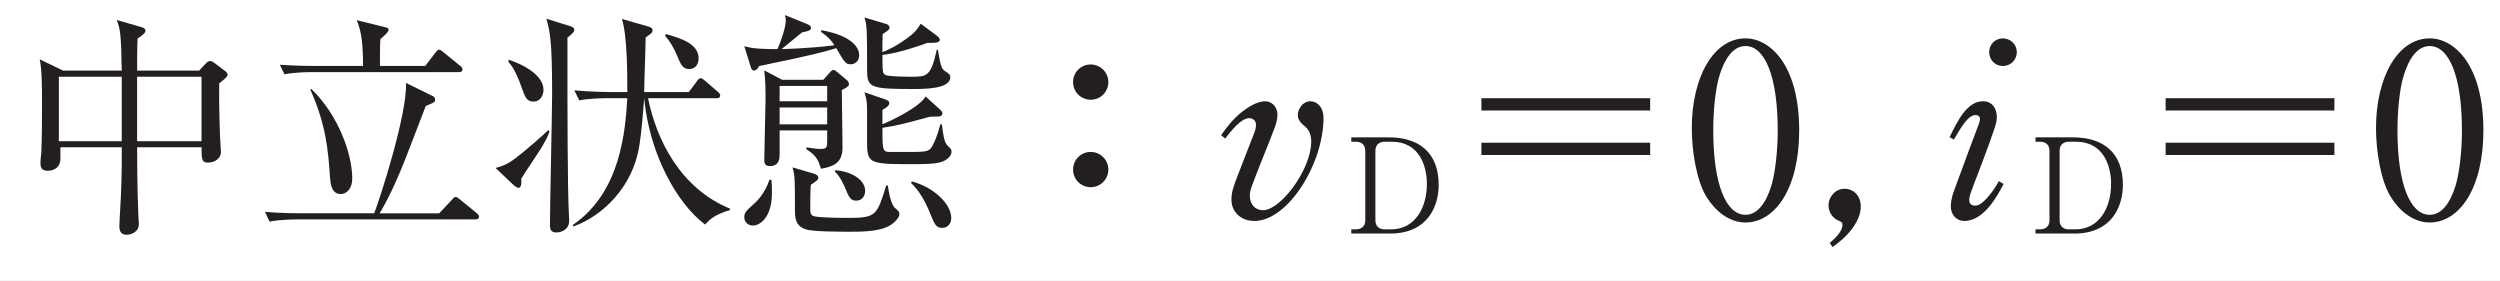 <?xml version="1.0"?><!--Antenna House PDF Viewer SDK V3.3 MR13 (3,3,2014,0515) for Windows Copyright (c) 1999-2014 Antenna House, Inc.--><svg xml:space="preserve" version="1.1" fill="black" fill-rule="evenodd" font-style="normal" font-weight="normal" font-stretch="normal" width="110.85pt" height="12.45pt" viewBox="0 0 110.85 12.45" xmlns="http://www.w3.org/2000/svg" xmlns:xlink="http://www.w3.org/1999/xlink"><rect x="0" y="0" width="110.85" height="12.45" fill="#808080" stroke="none"/><defs><clipPath id="c0"><rect x="0" y="0" width="110.85" height="12.45" fill="none" clip-rule="evenodd"/></clipPath><clipPath id="c1"><rect x="-1" y="-1" width="597" height="844" fill="none" clip-rule="evenodd"/></clipPath><clipPath id="c2"><rect x="0" y="0" width="595" height="842" fill="none" clip-rule="evenodd"/></clipPath><clipPath id="c3"><rect x="0" y="0" width="595" height="842" fill="none" clip-rule="evenodd"/></clipPath><clipPath id="c4"><path d="M460.212,-11.565h144.235v320.157l-111.484,-121.479l-32.751,-198.678" fill="none" clip-rule="nonzero"/></clipPath><clipPath id="c5"><path d="M.015,842.023h595.01v-842.008h-595.01v842.008z" fill="none" clip-rule="nonzero"/></clipPath><linearGradient id="g0" gradientUnits="userSpaceOnUse" x1="0" y1="0" x2="593.557" y2="0"><stop stop-color="#E1B7B8" offset="0" stop-opacity="1"/><stop stop-color="#FDFAF9" offset="0.961" stop-opacity="1"/><stop stop-color="#FDFAF9" offset="0.961" stop-opacity="1"/><stop stop-color="white" offset="1" stop-opacity="1"/></linearGradient><clipPath id="c6"><path d="M562.799,521.523l-254.831,-277.678l-41.299,-255.41h43.963l182.331,198.678l47.249,286.626c5.703,35.269 31.766,62.162 64.235,70.616v2.454c-15.481,-4.146 -30.006,-12.6 -41.648,-25.286" fill="none" clip-rule="nonzero"/></clipPath><clipPath id="c7"><path d="M.015,842.023h595.01v-842.008h-595.01v842.008z" fill="none" clip-rule="nonzero"/></clipPath><linearGradient id="g1" gradientUnits="userSpaceOnUse" x1="0" y1="0" x2="495.482" y2="0"><stop stop-color="#E1B7B8" offset="0" stop-opacity="1"/><stop stop-color="#FDFAF9" offset="0.961" stop-opacity="1"/><stop stop-color="#FDFAF9" offset="0.961" stop-opacity="1"/><stop stop-color="white" offset="1" stop-opacity="1"/></linearGradient><clipPath id="c8"><path d="M540.212,473.739l-47.249,-286.626l111.484,121.479v235.763c-32.469,-8.454 -58.532,-35.347 -64.235,-70.616" fill="none" clip-rule="nonzero"/></clipPath><clipPath id="c9"><path d="M.015,842.023h595.01v-842.008h-595.01v842.008z" fill="none" clip-rule="nonzero"/></clipPath><linearGradient id="g2" gradientUnits="userSpaceOnUse" x1="0" y1="0" x2="495.526" y2="0"><stop stop-color="#E1B7B8" offset="0" stop-opacity="1"/><stop stop-color="#FDFAF9" offset="0.961" stop-opacity="1"/><stop stop-color="#FDFAF9" offset="0.961" stop-opacity="1"/><stop stop-color="white" offset="1" stop-opacity="1"/></linearGradient><clipPath id="c10"><path d="M307.968,243.845l58.143,359.569c-3.676,-12.216 -10.092,-23.812 -19.294,-33.838l-197.93,-215.678l-59.095,-365.463h.241c3.128,14.799 10.135,28.979 21.1,40.927l196.835,214.483" fill="none" clip-rule="nonzero"/></clipPath><clipPath id="c11"><path d="M.015,842.023h595.01v-842.008h-595.01v842.008z" fill="none" clip-rule="nonzero"/></clipPath><linearGradient id="g3" gradientUnits="userSpaceOnUse" x1="0" y1="0" x2="696.324" y2="0"><stop stop-color="#E1B7B8" offset="0" stop-opacity="1"/><stop stop-color="#FDFAF9" offset="0.961" stop-opacity="1"/><stop stop-color="#FDFAF9" offset="0.961" stop-opacity="1"/><stop stop-color="white" offset="1" stop-opacity="1"/></linearGradient><clipPath id="c12"><path d="M111.133,29.362c-10.965,-11.948 -17.972,-26.128 -21.1,-40.927h176.636l41.299,255.41l-196.835,-214.483" fill="none" clip-rule="nonzero"/></clipPath><clipPath id="c13"><path d="M.015,842.023h595.01v-842.008h-595.01v842.008z" fill="none" clip-rule="nonzero"/></clipPath><linearGradient id="g4" gradientUnits="userSpaceOnUse" x1="0" y1="0" x2="696.324" y2="0"><stop stop-color="#E1B7B8" offset="0" stop-opacity="1"/><stop stop-color="#FDFAF9" offset="0.961" stop-opacity="1"/><stop stop-color="#FDFAF9" offset="0.961" stop-opacity="1"/><stop stop-color="white" offset="1" stop-opacity="1"/></linearGradient><clipPath id="c14"><path d="M195.53,642.351c2.343,14.49 8.127,27.562 16.375,38.528l-221.353,-241.198v-258.312l158.335,172.529l46.643,288.453" fill="none" clip-rule="nonzero"/></clipPath><clipPath id="c15"><path d="M.015,842.023h595.01v-842.008h-595.01v842.008z" fill="none" clip-rule="nonzero"/></clipPath><linearGradient id="g5" gradientUnits="userSpaceOnUse" x1="0" y1="0" x2="508.959" y2="0"><stop stop-color="#E1B7B8" offset="0" stop-opacity="1"/><stop stop-color="#FDFAF9" offset="0.961" stop-opacity="1"/><stop stop-color="#FDFAF9" offset="0.961" stop-opacity="1"/><stop stop-color="white" offset="1" stop-opacity="1"/></linearGradient><clipPath id="c16"><path d="M366.111,603.414l1.783,11.031c7.702,47.627 -24.64,92.484 -72.237,100.19v0c-13.976,2.263 -27.712,1.067 -40.342,-2.952c-13.769,-4.503 -26.608,-12.497 -37.103,-23.933l-6.306,-6.871c-8.248,-10.966 -14.032,-24.038 -16.375,-38.528l-46.643,-288.453l197.93,215.678c9.202,10.026 15.618,21.622 19.294,33.838" fill="none" clip-rule="nonzero"/></clipPath><linearGradient id="g6" gradientUnits="userSpaceOnUse" x1="0" y1="0" x2="508.935" y2="0"><stop stop-color="#E1B7B8" offset="0" stop-opacity="1"/><stop stop-color="#FDFAF9" offset="0.961" stop-opacity="1"/><stop stop-color="#FDFAF9" offset="0.961" stop-opacity="1"/><stop stop-color="white" offset="1" stop-opacity="1"/></linearGradient><clipPath id="c17"><path d="M603.636,523.992h-4.021c-12.232,10.886 -27.222,18.604 -43.062,22.227v62.594h-160.544c-6.008,1.924 -12.458,1.901 -18.7,2.861c-22.951,3.531 -43.079,21.788 -49.23,44.647c-6.15,22.86 2.019,49.06 19.979,64.076c8.973,7.502 19.876,12.223 29.168,19.311c9.291,7.086 17.286,17.864 16.253,29.662c-.834,9.525 -7.345,17.662 -8.871,27.097c-1.605,9.918 2.657,20.154 9.398,27.479c6.742,7.325 15.71,12.106 24.853,15.831c11.204,4.565 22.949,7.712 34.895,9.415c4.192,.597 8.413,1.017 12.639,1.257h16.932c4.204,-.24 8.399,-.659 12.568,-1.257c3.689,-.53 7.357,-1.201 10.997,-2.014c14.629,-3.267 28.733,-8.75 43.433,-11.662c5.865,-1.161 11.918,-1.88 17.924,-1.88c9.049,0 17.986,1.633 25.987,5.846c3.449,1.816 6.625,4.184 9.402,6.956v-322.446" fill="none" clip-rule="nonzero"/></clipPath><clipPath id="c18"><path d="M605.038,847.908c-3.09,-3.409 -6.76,-6.297 -10.804,-8.426c-13.311,-7.008 -29.21,-6.877 -43.911,-3.966c-14.7,2.912 -28.804,8.395 -43.433,11.662c-29.192,6.52 -60.276,3.907 -88.031,-7.401c-9.143,-3.725 -18.111,-8.506 -24.853,-15.831c-6.741,-7.325 -11.003,-17.561 -9.398,-27.479c1.526,-9.435 8.037,-17.572 8.871,-27.097c1.033,-11.798 -6.962,-22.576 -16.253,-29.662c-9.292,-7.088 -20.195,-11.809 -29.168,-19.311c-17.96,-15.016 -26.129,-41.216 -19.979,-64.076c6.151,-22.859 26.279,-41.116 49.23,-44.647c6.509,-1.002 13.244,-.932 19.47,-3.119c6.224,-2.189 12.075,-7.464 12.336,-14.184c.242,-6.225 -4.188,-11.474 -6.607,-17.194c-6.91,-16.343 4.222,-36.202 20.051,-43.652c15.828,-7.449 34.401,-5.245 51.178,-.423c16.777,4.82 32.97,12.108 50.229,14.583c29.619,4.248 60.715,-7.429 81.438,-29.302v329.971c-.124,-.164 -.246,-.314 -.366,-.446" fill="none" clip-rule="nonzero"/></clipPath><clipPath id="c19"><path d="M.015,842.023h595.01v-842.008h-595.01v842.008z" fill="none" clip-rule="nonzero"/></clipPath><clipPath id="c20"><path d="M395.598,608.813h160.955v-80.124h-160.955v80.124z" fill="none" clip-rule="nonzero"/></clipPath><clipPath id="c21"><path d="M445.935,528.688c-8.08,0 -16.025,1.378 -23.376,4.837c-15.829,7.45 -26.961,27.309 -20.051,43.652c2.419,5.72 6.849,10.969 6.607,17.194c-.261,6.72 -6.112,11.995 -12.337,14.184c-.255,.088 -.512,.174 -.769,.258h160.544v-62.594c-6.693,1.53 -13.534,2.33 -20.386,2.33c-4.073,0 -8.154,-.283 -12.201,-.864c-17.259,-2.475 -33.452,-9.763 -50.229,-14.583c-8.986,-2.583 -18.484,-4.414 -27.802,-4.414" fill="none" clip-rule="nonzero"/></clipPath><clipPath id="c22"><path d="M605.038,847.908c-3.09,-3.409 -6.76,-6.297 -10.804,-8.426c-13.31,-7.008 -29.21,-6.877 -43.911,-3.966c-14.7,2.912 -28.804,8.395 -43.433,11.662c-29.192,6.52 -60.276,3.907 -88.031,-7.401c-9.143,-3.725 -18.111,-8.506 -24.853,-15.831c-6.741,-7.325 -11.003,-17.561 -9.399,-27.479c1.526,-9.435 8.038,-17.572 8.872,-27.097c1.033,-11.798 -6.962,-22.576 -16.253,-29.662c-9.292,-7.088 -20.195,-11.809 -29.168,-19.311c-17.96,-15.016 -26.129,-41.216 -19.979,-64.076c6.151,-22.859 26.279,-41.116 49.23,-44.647c6.509,-1.002 13.244,-.932 19.469,-3.119c6.225,-2.189 12.076,-7.464 12.337,-14.184c.242,-6.225 -4.188,-11.474 -6.607,-17.194c-6.91,-16.343 4.222,-36.202 20.051,-43.652c15.828,-7.449 34.401,-5.245 51.178,-.423c16.777,4.82 32.97,12.108 50.229,14.583c29.619,4.248 60.715,-7.429 81.438,-29.302v329.971c-.124,-.164 -.246,-.314 -.366,-.446" fill="none" clip-rule="nonzero"/></clipPath><clipPath id="c23"><path d="M556.553,37.286h-518.117v571.527h518.117v-571.527z" fill="none" clip-rule="nonzero"/></clipPath><clipPath id="c24"><path d="M.015,842.023h595.01v-842.008h-595.01v842.008z" fill="none" clip-rule="nonzero"/></clipPath><clipPath id="c25"><path d="M.015,842.023h595.01v-842.008h-595.01v842.008z" fill="none" clip-rule="nonzero"/></clipPath><clipPath id="c26"><path d="M.015,842.023h595.01v-842.008h-595.01v842.008z" fill="none" clip-rule="nonzero"/></clipPath><clipPath id="c27"><path d="M.015,842.023h595.01v-842.008h-595.01v842.008z" fill="none" clip-rule="nonzero"/></clipPath></defs><g clip-path="url(#c0)"><g><view viewBox="0 0 110.85 12.45" id="p1"/></g><g transform="translate(-338.45,-388.45)" clip-path="url(#c1)"><g clip-path="url(#c2)"><g transform="matrix(1,0,0,-1,0,842)" clip-path="url(#c3)"><g stroke-opacity="0"><rect x="0.015" y="0.015" width="595.01" height="842.008" fill="#E7E8E8" fill-rule="nonzero"/></g><g clip-path="url(#c4)"><g clip-path="url(#c5)"><g transform="matrix(-0.11,-1,-1,0.11,582.212,442.823)"><rect x="131.243" y="-60.693" width="319.526" height="166.68" fill="url(#g0)" fill-rule="nonzero"/></g></g></g><g clip-path="url(#c6)"><g clip-path="url(#c7)"><g transform="matrix(0.884,1,1,-0.884,218.739,9.963)"><rect x="18.202" y="-239.506" width="469.806" height="455.615" fill="url(#g1)" fill-rule="nonzero"/></g></g></g><g clip-path="url(#c8)"><g clip-path="url(#c9)"><g transform="matrix(0.884,1,1,-0.884,222.9,6.207)"><rect x="235.541" y="-115.49" width="251.132" height="234.555" fill="url(#g2)" fill-rule="nonzero"/></g></g></g><g clip-path="url(#c10)"><g clip-path="url(#c11)"><g transform="matrix(0.022,-1,-1,-0.022,221.41,595.871)"><rect x="-10.408" y="-144.797" width="609.135" height="289.34" fill="url(#g3)" fill-rule="nonzero"/></g></g></g><g clip-path="url(#c12)"><g clip-path="url(#c13)"><g transform="matrix(0.022,-1,-1,-0.022,188.555,595.155)"><rect x="348.996" y="-111.699" width="248.464" height="223.146" fill="url(#g4)" fill-rule="nonzero"/></g></g></g><g clip-path="url(#c14)"><g clip-path="url(#c15)"><g transform="matrix(1,0.891,0.891,-1,-174.354,185.579)"><rect x="95.111" y="-189.499" width="366.219" height="383.696" fill="url(#g5)" fill-rule="nonzero"/></g></g></g><g clip-path="url(#c16)"><g transform="matrix(1,0.891,0.891,-1,-182.634,194.855)"><rect x="263.801" y="-126.35" width="306.677" height="314.958" fill="url(#g6)" fill-rule="nonzero"/></g></g><g stroke-opacity="0"><rect x="38.436" y="37.286" width="518.117" height="571.527" fill="white" fill-rule="nonzero"/></g><g stroke-opacity="0"><path d="M9.592,-6.349c0,-.075 -.075,-.141 -.14,-.184l-.463,-.348c-.053,-.043 -.118,-.075 -.193,-.075c-.053,0 -.117,.053 -.149,.085l-.32,.34h-2.748c0,-.202 0,-1.201 .022,-1.424c.261,-.17 .349,-.255 .349,-.351c0,-.074 -.082,-.128 -.165,-.149l-1.11,-.319c.159,.425 .191,.574 .223,2.243h-2.604l-1.033,-.5c.1,.473 .1,1.322 .1,1.799c0,.73 0,1.66 -.028,2.269c0,.118 -.04,.342 -.04,.524c0,.128 0,.351 .317,.351c.044,0 .568,0 .568,-.542c0,-.074 0,-.415 0,-.5h2.721c0,1.116 0,1.605 -.096,3.21c0,.053 -.011,.234 -.011,.276c0,.117 0,.393 .321,.393c.151,0 .332,-.064 .452,-.202c.081,-.085 .09,-.191 .09,-.319c0,-.011 -.019,-.202 -.019,-.308c-.057,-1.222 -.057,-2.828 -.057,-3.051h2.857c0,.5 0,.68 .28,.68c.3,0 .579,-.181 .579,-.468c0,-.106 -.043,-.638 -.043,-.757c0,-.119 -.054,-1.368 -.033,-2.289c.235,-.183 .373,-.301 .373,-.387zm-1.157,2.948h-2.857c0,-.307 0,-1.661 0,-1.947c0,-.275 0,-.72 0,-.91h2.857v2.857zm-3.538,-2.042c0,.137 0,1.788 0,2.042h-2.789v-2.857h2.789c0,.254 0,.635 0,.815z" fill="#231F20" fill-rule="nonzero" transform="matrix(1,0,0,-1,338.951,443.889)"/></g><g transform="matrix(1,0,0,-1,338.951,443.889)" stroke-opacity="0"><path d="M16.345,-6.735c0,-.159 0,-.999 .02,-1.191c.132,-.117 .366,-.308 .366,-.415c0,-.074 -.074,-.096 -.129,-.106l-1.282,-.319c.149,.412 .276,.75 .276,2.03h-2.062c-.096,0 -.893,0 -1.626,-.053l.202,.421c.499,-.096 1.155,-.096 1.251,-.096h6.485c.085,0 .159,-.022 .159,-.124c0,-.053 -.032,-.096 -.096,-.149l-.744,-.605c-.074,-.053 -.138,-.117 -.202,-.117c-.043,0 -.085,.041 -.161,.136l-.448,.587h-2.011zm-.011,6.531c.501,-.841 .896,-1.799 1.136,-2.404c.104,-.256 .761,-1.979 .907,-2.352c.375,-.159 .417,-.17 .417,-.287c0,-.064 -.053,-.128 -.096,-.149l-1.197,-.587c.064,1.363 -1.172,5.183 -1.41,5.779h-3.217c-.202,0 -.925,0 -1.626,-.064l.202,.432c.499,-.096 1.155,-.096 1.251,-.096h7.878c.074,0 .159,-.022 .159,-.124c0,-.064 -.053,-.117 -.106,-.159l-.733,-.596c-.074,-.064 -.128,-.117 -.202,-.117c-.064,0 -.117,.084 -.17,.136l-.553,.589h-2.64zm-3.076,-5.483c.702,1.552 .797,2.743 .872,3.872c.021,.267 .053,.758 .478,.758c.266,0 .51,-.256 .51,-.682c0,-1.099 -.617,-2.821 -1.818,-3.98l-.043,.032z" fill="#231F20" fill-rule="nonzero"/></g><g transform="matrix(1,0,0,-1,338.951,443.889)" stroke-opacity="0"><path d="M30.476,-7.067c0,-.659 -.787,-.893 -1.446,-1.084l-.043,.074c.234,.276 .361,.478 .542,.904c.159,.383 .244,.574 .531,.574c.287,0 .415,-.234 .415,-.468zm1.403,6.661c-2.2,-.893 -3.263,-3.03 -3.646,-4.9h3.04c.053,0 .159,-.012 .159,-.124c0,-.075 -.064,-.13 -.106,-.162l-.563,-.485c-.043,-.043 -.138,-.118 -.202,-.118c-.064,0 -.128,.085 -.17,.149l-.351,.468h-1.977c0,-.383 .064,-2.083 .064,-2.424c.244,-.17 .308,-.213 .308,-.319c0,-.117 -.161,-.159 -.214,-.17l-1.146,-.33c.239,.755 .239,2.424 .239,3.242h-.674c-.022,0 -.816,0 -1.675,-.074l.218,.442c.511,-.096 1.098,-.096 1.283,-.096h.848c-.087,1.371 -.261,4.156 -2.424,5.623l.032,.064c1.33,-.478 2.661,-1.786 2.933,-3.625c.087,-.574 .164,-1.467 .207,-2.062v0c.233,2.445 1.419,4.635 2.7,5.602c.159,-.181 .415,-.446 1.095,-.638l.021,-.064zm-8.281,-5.268c0,-.712 -1.042,-1.18 -1.541,-1.339l-.021,.085c.117,.139 .33,.386 .585,1.127c.159,.44 .223,.644 .531,.644c.34,0 .446,-.33 .446,-.517zm1.367,-2.668c0,-.085 -.085,-.128 -.18,-.159l-1.06,-.33c.159,.586 .255,.915 .255,3.343c0,.841 -.096,4.912 -.096,5.826c0,.287 .17,.308 .287,.308c.178,0 .566,-.096 .566,-.531c0,-.085 -.01,-.17 -.01,-.213c-.067,-1.106 -.067,-5.039 -.067,-6.48c0,-.478 0,-1.031 0,-1.414c.173,-.138 .304,-.244 .304,-.351zm-1.101,4.513l-.053,-.064c-.255,.255 -1.042,.935 -1.478,1.265c-.361,.266 -.553,.33 -.861,.415l.819,.776c.064,.053 .149,.106 .191,.106c.17,0 .138,-.33 .128,-.404c.149,-.234 .255,-.415 .68,-1.042c.415,-.617 .521,-.893 .574,-1.052z" fill="#231F20" fill-rule="nonzero"/></g><g transform="matrix(1,0,0,-1,338.951,443.889)" stroke-opacity="0"><path d="M36.176,-5.17h-2.109v-.68h2.109v.68zm.965,-.76c0,-.09 -.053,-.147 -.096,-.181l-.403,-.338c-.063,-.056 -.137,-.113 -.19,-.113c-.066,0 -.12,.068 -.208,.169l-.24,.27h-1.827l-.79,-.419c.056,.461 .056,.944 .056,1.303c0,.382 -.056,2.277 -.056,2.655c0,.112 0,.287 .25,.287c.431,0 .431,-.359 .431,-.533c0,-.077 0,-.871 0,-1.049h2.109v.405c0,.345 0,.417 -.304,.417c-.124,0 -.304,-.023 -.62,-.071v.083c.469,.285 .547,.54 .647,.865c.543,-.092 .957,-.247 .957,-.936c0,-.441 -.032,-2.366 -.032,-2.55c.212,-.119 .317,-.165 .317,-.265zm-.965,1.781h-2.109v-.748h2.109v.748zm1.42,-3.064c0,-.226 -.15,-.829 -1.673,-1.11l-.023,.074c.176,.128 .408,.287 .595,.595c-1.028,.138 -2.307,.17 -2.34,.17c.161,-.128 .804,-.659 .91,-.744c.236,-.043 .396,-.074 .396,-.202c0,-.064 -.064,-.117 -.161,-.159l-.993,-.404c.033,.138 .033,.202 .033,.255c0,.266 -.21,.925 -.371,1.254c-1.02,0 -1.229,-.064 -1.468,-.128l.281,.9c.031,.105 .063,.18 .146,.18c.117,0 .182,-.117 .235,-.201c2.21,-.455 2.893,-.625 3.416,-.794c.371,.641 .414,.715 .636,.715c.222,0 .381,-.165 .381,-.403zm4.039,.976c0,-.12 -.074,-.165 -.222,-.263c-.169,-.099 -.212,-.264 -.327,-.954h-.052c-.252,1.195 -.461,1.195 -1.1,1.195c-.125,0 -1.074,0 -1.186,-.086c-.102,-.064 -.122,-.074 -.122,-.878c.788,-.099 1.689,-.427 1.999,-.537c.451,.011 .545,-.032 .545,-.149c0,-.043 -.052,-.106 -.105,-.149l-.743,-.553c-.103,.172 -.175,.302 -.435,.518c-.569,.454 -1.086,.68 -1.262,.745c0,-.261 0,-.436 .011,-.806c.231,-.138 .304,-.191 .304,-.298c0,-.085 -.104,-.138 -.187,-.159l-.924,-.276c.116,.36 .116,.562 .116,2.302c0,.806 .116,.87 2.01,.87c.555,0 1.681,0 1.681,-.523zm.053,3.312c0,-.115 -.011,-.125 -.17,-.274c-.159,-.149 -.202,-.516 -.255,-.95h-.073c-.052,.206 -.147,.584 -.345,.95c-.115,.217 -.199,.274 -.827,.274c-.073,0 -.995,0 -1.12,0c-.272,-.012 -.272,-.167 -.272,-1.07c.59,-.083 .994,-.186 1.976,-.456c.146,-.041 .176,-.041 .445,-.041c.072,0 .238,0 .238,-.145c0,-.052 -.032,-.094 -.084,-.146l-.659,-.601c-.28,.5 -1.657,1.132 -1.917,1.234c0,-.348 0,-.467 0,-.636c.209,-.12 .304,-.197 .304,-.305c0,-.1 -.083,-.13 -.229,-.18l-.872,-.299c.053,.175 .116,.361 .116,.681c0,.195 0,1.177 0,1.427c0,1.027 .031,1.08 1.885,1.08c.722,0 1.28,0 1.565,-.162c.232,-.131 .294,-.282 .294,-.383zm-.011,2.925c0,-.627 -.798,-1.371 -1.744,-1.616l-.041,.064c.367,.347 .618,.798 .816,1.27c.231,.578 .293,.725 .566,.725c.287,0 .404,-.232 .404,-.443zm-3.818,-1.201c0,-.478 -.571,-.85 -1.322,-.914l-.021,.064c.254,.234 .403,.606 .456,.723c.18,.436 .243,.563 .497,.563c.232,0 .39,-.181 .39,-.436zm1.519,1.042c0,-.106 -.021,-.128 -.188,-.276c-.188,-.149 -.292,-.744 -.324,-.999h-.073c-.408,1.31 -.439,1.435 -1.663,1.435c-.116,0 -1.276,0 -1.539,-.074c-.164,-.053 -.164,-.181 -.164,-.34c0,-.319 0,-.733 .023,-1.052c.253,-.17 .334,-.223 .334,-.319c0,-.128 -.173,-.17 -.282,-.202l-.865,-.255c.109,.369 .109,.517 .109,1.823c0,.41 0,.758 .484,.927c.297,.105 1.583,.105 1.953,.105c.423,0 1.184,0 1.653,-.214c.271,-.121 .542,-.395 .542,-.558zm-5.652,-.935c0,-.234 0,-.404 -.021,-.585l-.085,-.021c-.203,.617 -.554,.946 -.618,1.01c-.448,.404 -.501,.457 -.501,.67c0,.17 .135,.359 .385,.359c.33,0 .84,-.387 .84,-1.433z" fill="#231F20" fill-rule="nonzero"/></g><g stroke-opacity="0"><path d="M6.123,-6.021c0,-.435 -.358,-.782 -.782,-.782c-.424,0 -.782,.337 -.782,.782c0,.435 .348,.782 .782,.782c.445,0 .782,-.358 .782,-.782zm0,3.878c0,-.435 -.358,-.782 -.782,-.782c-.424,0 -.782,.337 -.782,.782c0,.435 .348,.782 .782,.782c.445,0 .782,-.358 .782,-.782z" fill="#231F20" fill-rule="nonzero" transform="matrix(1,0,0,-1,381.471,443.889)"/></g><g stroke-opacity="0"><path d="M1.203,-1.811c-.174,.449 -.251,.682 -.251,1.013c0,.516 .401,.934 1.017,.934c1.489,0 3.065,-2.541 3.065,-4.569c0,-.462 -.27,-.738 -.586,-.738c-.345,0 -.555,.362 -.555,.605c0,.247 .178,.396 .335,.525c.188,.161 .261,.406 .261,.653c0,1.247 -1.36,3.048 -2.139,3.048c-.336,0 -.583,-.246 -.583,-.64c0,-.203 .033,-.277 .175,-.661c.251,-.673 .699,-1.74 .95,-2.423c.055,-.161 .099,-.341 .099,-.502c0,-.395 -.279,-.605 -.545,-.605c-.388,0 -.809,.303 -1.025,.466c-.442,.357 -.691,.704 -.928,1.04l.181,.149c.234,-.309 .701,-.906 1.061,-.906c.011,0 .304,0 .304,.299c0,.17 -.021,.223 -.229,.746l-.609,1.566z" fill="#231F20" fill-rule="nonzero" transform="matrix(1,0,0,-1,392.101,443.889)"/></g><g stroke-opacity="0"><path d="M.241,-4.073h.199c.257,0 .421,.14 .421,.403v3.079c0,.269 -.17,.403 -.421,.403h-.199v.187h1.722c1.629,0 2.153,-1.163 2.153,-2.162c0,-1.403 -.846,-2.104 -2.211,-2.104h-1.664v.193zm1.069,.403c0,-.263 .164,-.403 .415,-.403h.303c1.261,0 1.565,1.122 1.565,1.864c0,1.075 -.531,2.022 -1.588,2.022h-.28c-.268,0 -.415,-.158 -.415,-.403v-3.079z" fill="#231F20" fill-rule="nonzero" transform="matrix(1,0,0,-1,398.125,443.193)"/></g><g stroke-opacity="0"><path d="M1.573,-2.789h7.483v-.544h-7.483v.544zm7.483,-1.973v-.544h-7.483v.544h7.483z" fill="#231F20" fill-rule="nonzero" transform="matrix(1,0,0,-1,402.562,443.889)"/></g><g stroke-opacity="0"><path d="M5.034,-3.878c0,-2.902 -1.292,-4.082 -2.381,-4.082c-1.418,0 -2.381,1.722 -2.381,3.985c0,.989 .201,2.297 .645,3.031c.392,.638 1.006,1.148 1.736,1.148c1.292,0 2.381,-1.478 2.381,-4.082zm-2.381,-3.742c.846,0 1.429,1.304 1.429,3.742c0,.898 -.106,1.807 -.254,2.352c-.116,.406 -.444,1.389 -1.175,1.389c-.867,0 -1.429,-1.357 -1.429,-3.742c0,-.888 .096,-1.786 .243,-2.319c.106,-.374 .434,-1.422 1.185,-1.422z" fill="#231F20" fill-rule="nonzero" transform="matrix(1,0,0,-1,413.192,443.889)"/></g><g stroke-opacity="0"><path d="M2.449,-.499c0,-.547 -.386,-.794 -.709,-.794c-.417,0 -.72,.354 -.72,.74c0,.322 .208,.59 .47,.687c.083,.033 .146,.054 .146,.183c0,.215 -.198,.493 -.563,.793l.125,.183c.876,-.611 1.251,-1.287 1.251,-1.791z" fill="#231F20" fill-rule="nonzero" transform="matrix(1,0,0,-1,418.507,443.889)"/></g><g stroke-opacity="0"><path d="M2.851,-6.735c.354,0 .619,-.284 .619,-.612c0,-.339 -.276,-.612 -.619,-.612c-.336,0 -.606,.263 -.606,.612c0,.339 .259,.612 .606,.612zm-.178,5.104c-.126,.248 -.412,.666 -.677,.904c-.158,.14 -.265,.183 -.37,.183c-.045,0 -.266,0 -.266,-.237c0,-.183 .053,-.322 .458,-1.366c.181,-.474 .671,-1.766 .745,-2.11c.011,-.064 .021,-.139 .021,-.215c0,-.376 -.198,-.698 -.615,-.698c-.708,0 -1.13,.871 -1.479,1.591l.187,.107c.348,-.592 .643,-1.086 .959,-1.086c.1,0 .2,.043 .2,.172c0,.032 -.011,.118 -.064,.258c-.318,.85 -.403,1.054 -1.091,2.937c-.053,.14 -.138,.42 -.138,.678c0,.366 .238,.648 .6,.648c.887,0 1.484,-1.149 1.74,-1.638l-.21,-.129z" fill="#231F20" fill-rule="nonzero" transform="matrix(1,0,0,-1,424.406,443.889)"/></g><g stroke-opacity="0"><path d="M.241,-4.073h.199c.257,0 .421,.14 .421,.403v3.079c0,.269 -.17,.403 -.421,.403h-.199v.187h1.722c1.629,0 2.153,-1.163 2.153,-2.162c0,-1.403 -.846,-2.104 -2.211,-2.104h-1.664v.193zm1.069,.403c0,-.263 .164,-.403 .415,-.403h.303c1.261,0 1.565,1.122 1.565,1.864c0,1.075 -.531,2.022 -1.588,2.022h-.28c-.268,0 -.415,-.158 -.415,-.403v-3.079z" fill="#231F20" fill-rule="nonzero" transform="matrix(1,0,0,-1,428.463,443.193)"/></g><g stroke-opacity="0"><path d="M1.573,-2.789h7.483v-.544h-7.483v.544zm7.483,-1.973v-.544h-7.483v.544h7.483z" fill="#231F20" fill-rule="nonzero" transform="matrix(1,0,0,-1,432.901,443.889)"/></g><g stroke-opacity="0"><path d="M5.034,-3.878c0,-2.902 -1.292,-4.082 -2.381,-4.082c-1.418,0 -2.381,1.722 -2.381,3.985c0,.989 .201,2.297 .645,3.031c.392,.638 1.006,1.148 1.736,1.148c1.292,0 2.381,-1.478 2.381,-4.082zm-2.381,-3.742c.846,0 1.429,1.304 1.429,3.742c0,.898 -.106,1.807 -.254,2.352c-.116,.406 -.444,1.389 -1.175,1.389c-.867,0 -1.429,-1.357 -1.429,-3.742c0,-.888 .096,-1.786 .243,-2.319c.106,-.374 .434,-1.422 1.185,-1.422z" fill="#231F20" fill-rule="nonzero" transform="matrix(1,0,0,-1,443.53,443.889)"/></g></g></g></g></g></svg>